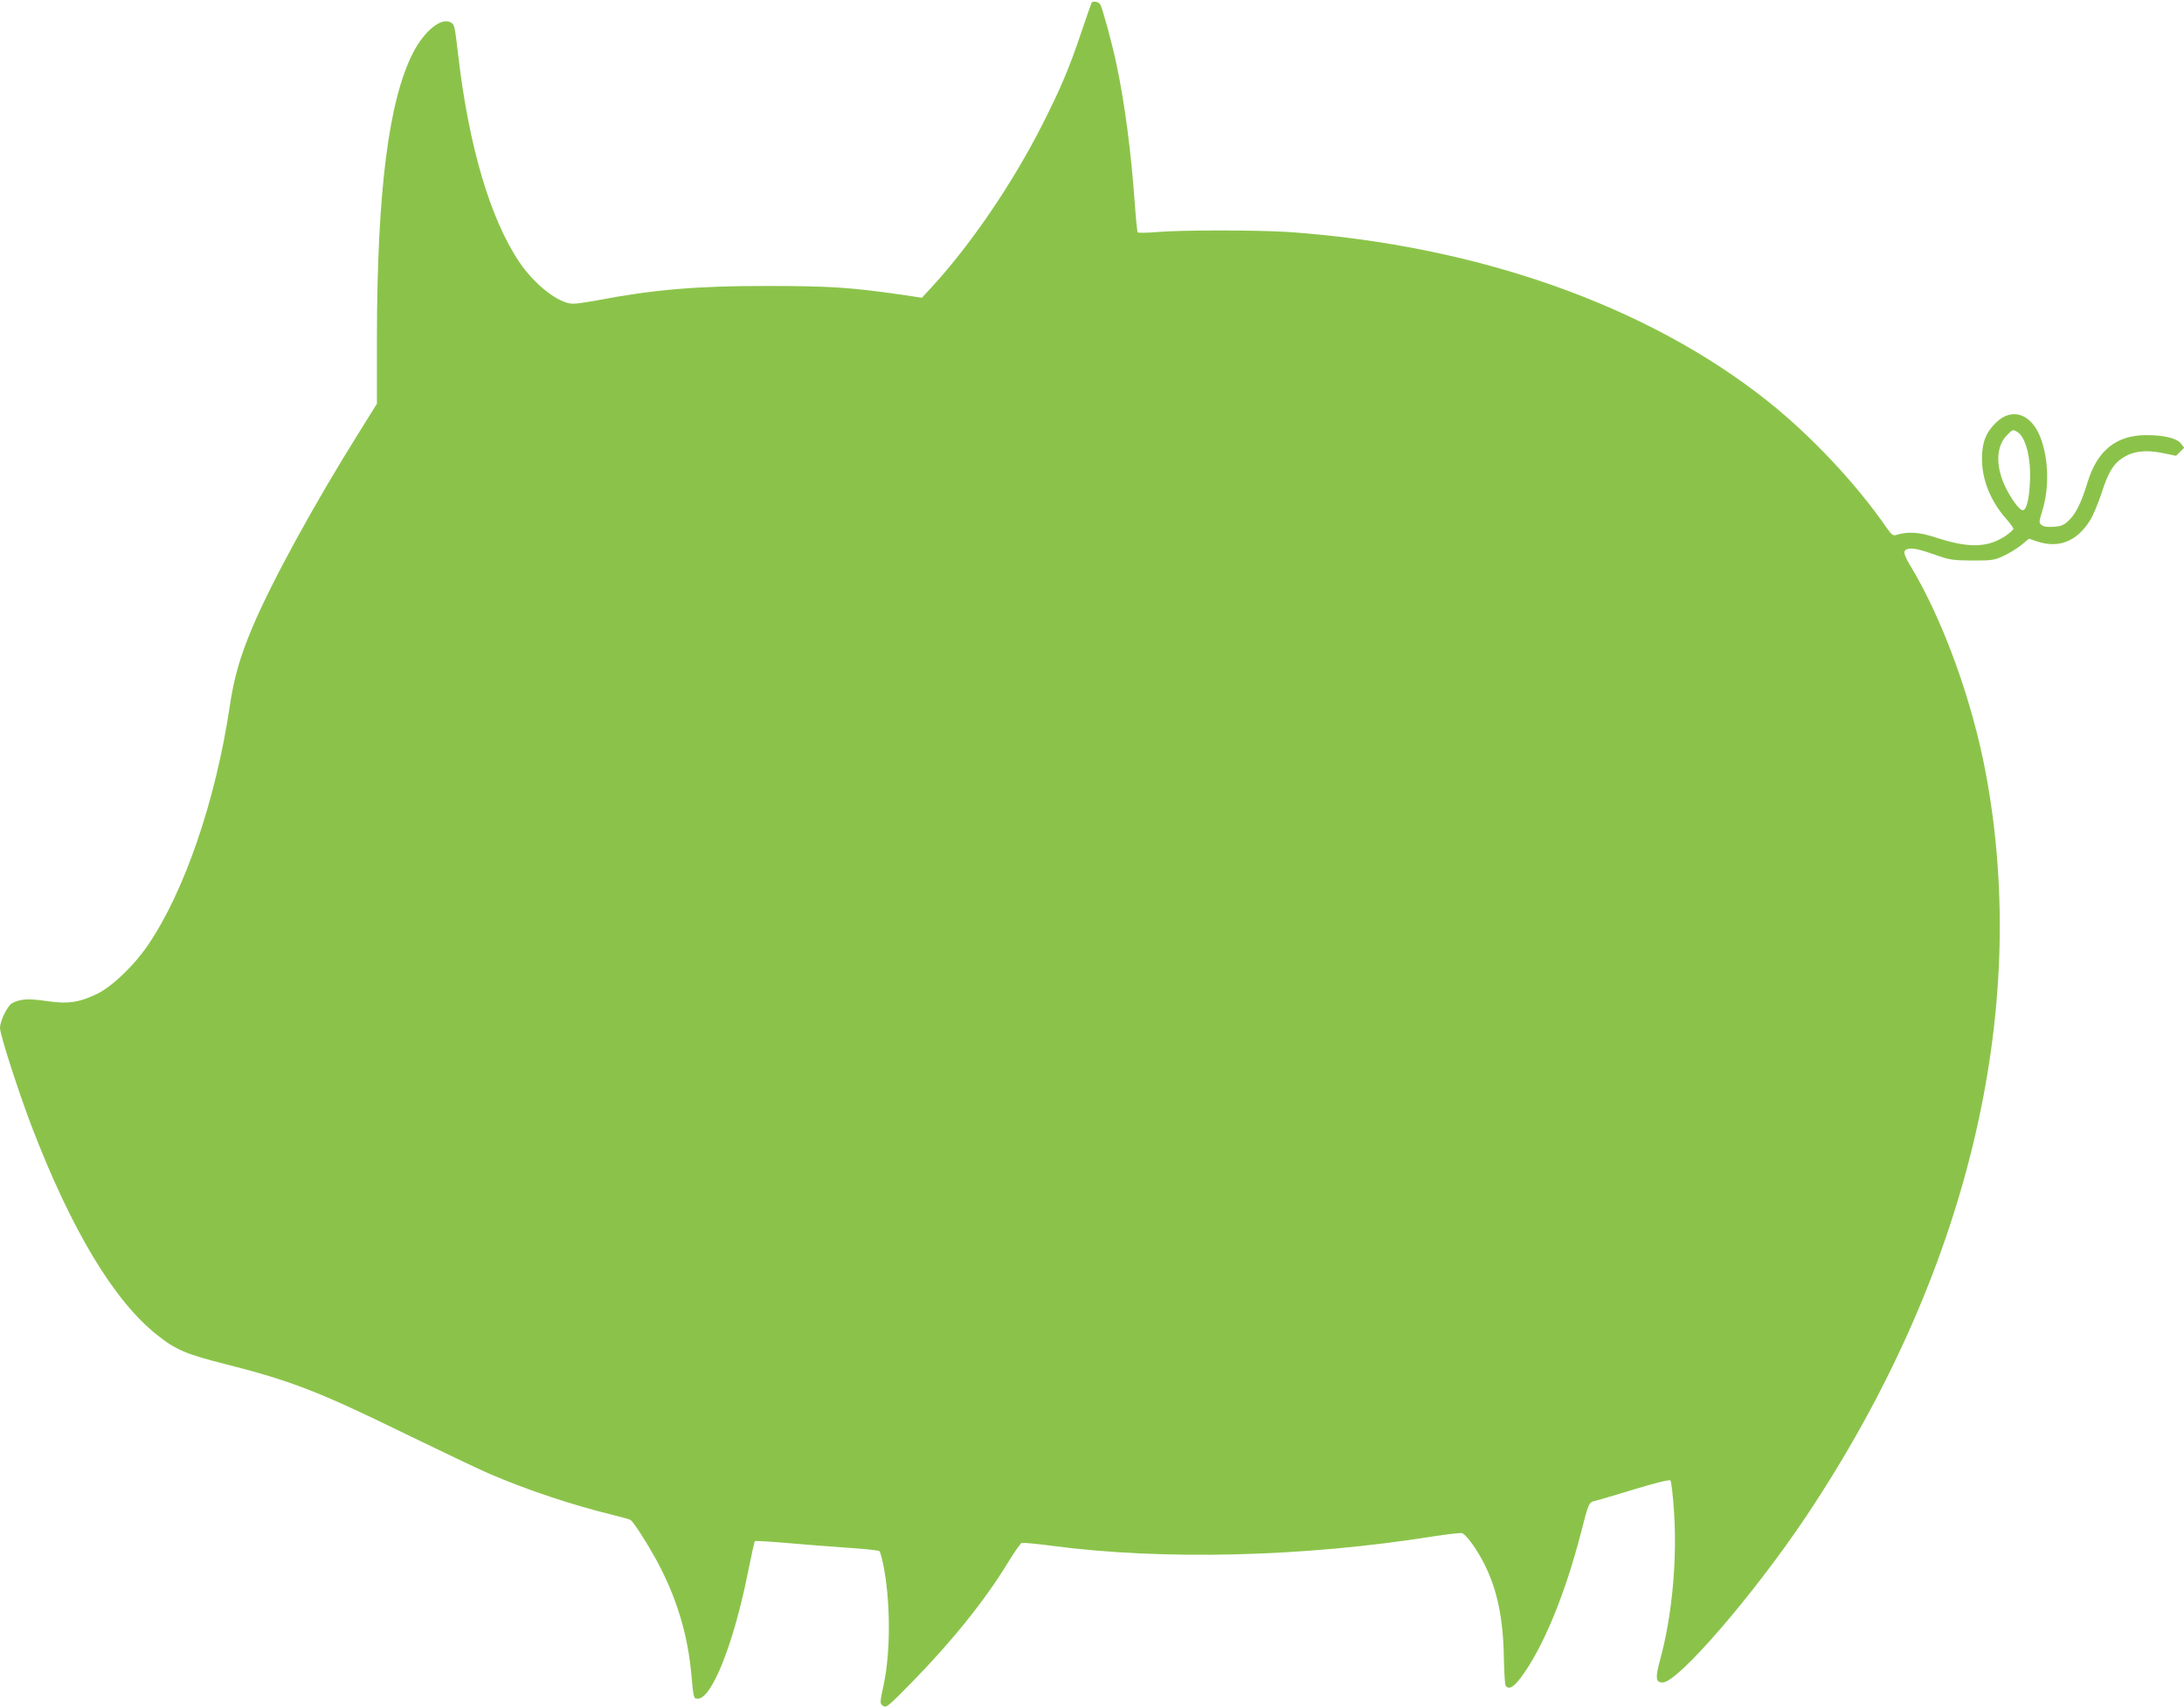 <?xml version="1.0" standalone="no"?>
<!DOCTYPE svg PUBLIC "-//W3C//DTD SVG 20010904//EN"
 "http://www.w3.org/TR/2001/REC-SVG-20010904/DTD/svg10.dtd">
<svg version="1.0" xmlns="http://www.w3.org/2000/svg"
 width="1280pt" height="1001pt" viewBox="0 0 1280 1001"
 preserveAspectRatio="xMidYMid meet">
<g transform="translate(0,1001) scale(0.1,-0.1)"
fill="#8bc34a" stroke="none">
<path d="M6397 9993 c-2 -5 -29 -82 -60 -173 -67 -201 -124 -336 -228 -540
-172 -340 -418 -702 -646 -950 l-60 -65 -119 18 c-302 43 -422 51 -784 51
-412 1 -669 -21 -1000 -84 -58 -11 -121 -20 -141 -20 -83 0 -225 110 -316 245
-170 253 -296 679 -358 1215 -20 170 -21 177 -44 189 -55 30 -153 -49 -219
-176 -144 -279 -212 -814 -213 -1674 l0 -385 -104 -167 c-266 -425 -510 -871
-625 -1142 -72 -170 -109 -296 -134 -468 -83 -551 -265 -1082 -479 -1396 -80
-118 -208 -241 -297 -285 -107 -52 -173 -61 -301 -42 -105 15 -150 12 -198
-13 -27 -15 -71 -104 -71 -145 0 -40 107 -371 187 -581 232 -604 481 -1018
732 -1217 110 -88 170 -114 405 -173 381 -97 543 -159 1056 -410 206 -100 424
-204 484 -230 225 -97 489 -185 731 -244 50 -12 95 -25 101 -29 17 -12 88
-121 147 -227 119 -217 188 -439 209 -680 13 -139 13 -140 38 -140 81 0 208
317 291 728 21 104 40 192 43 195 3 3 90 -2 194 -11 103 -9 264 -22 357 -28
94 -6 174 -15 179 -19 4 -4 14 -37 21 -72 44 -209 46 -511 5 -707 -24 -112
-24 -113 -5 -128 19 -13 29 -5 170 139 230 234 429 481 562 700 37 61 74 113
81 116 7 2 87 -5 177 -17 651 -86 1474 -66 2234 55 85 13 161 22 170 19 25 -9
88 -96 131 -182 76 -152 111 -320 114 -559 2 -77 6 -146 10 -152 17 -27 47
-11 92 50 129 175 256 483 349 843 45 176 47 181 82 189 15 3 119 34 231 68
126 38 206 58 212 52 5 -5 15 -87 21 -182 19 -284 -11 -609 -80 -864 -31 -113
-28 -138 14 -138 89 0 537 519 843 977 940 1409 1312 2948 1051 4348 -80 430
-252 904 -443 1220 -42 70 -45 91 -13 98 27 7 68 -2 172 -39 71 -25 94 -28
205 -29 116 0 129 2 184 28 33 15 79 44 104 64 l43 36 51 -17 c125 -40 229 1
306 122 17 26 47 97 67 157 40 125 69 174 123 210 62 41 135 50 232 31 l83
-17 24 23 24 24 -20 26 c-24 30 -99 48 -201 48 -177 0 -289 -90 -346 -279 -36
-117 -67 -180 -108 -220 -29 -28 -45 -35 -88 -38 -35 -3 -59 0 -71 9 -18 14
-18 16 2 83 42 134 38 302 -9 428 -53 142 -168 182 -261 91 -60 -58 -82 -115
-83 -209 -1 -125 50 -252 143 -357 22 -25 41 -51 41 -57 0 -5 -19 -23 -42 -39
-107 -73 -219 -76 -416 -11 -94 31 -161 35 -229 14 -18 -6 -27 1 -55 41 -180
260 -439 536 -694 740 -705 562 -1701 915 -2806 994 -177 12 -632 13 -778 0
-58 -5 -108 -5 -112 -2 -3 4 -11 79 -17 167 -22 308 -59 589 -107 816 -26 124
-80 322 -95 352 -10 17 -44 24 -52 10z m5424 -2513 c51 -28 84 -156 76 -297
-5 -104 -21 -163 -42 -163 -21 0 -72 72 -107 147 -53 118 -48 228 13 291 36
36 34 36 60 22z"/>
</g>
</svg>
